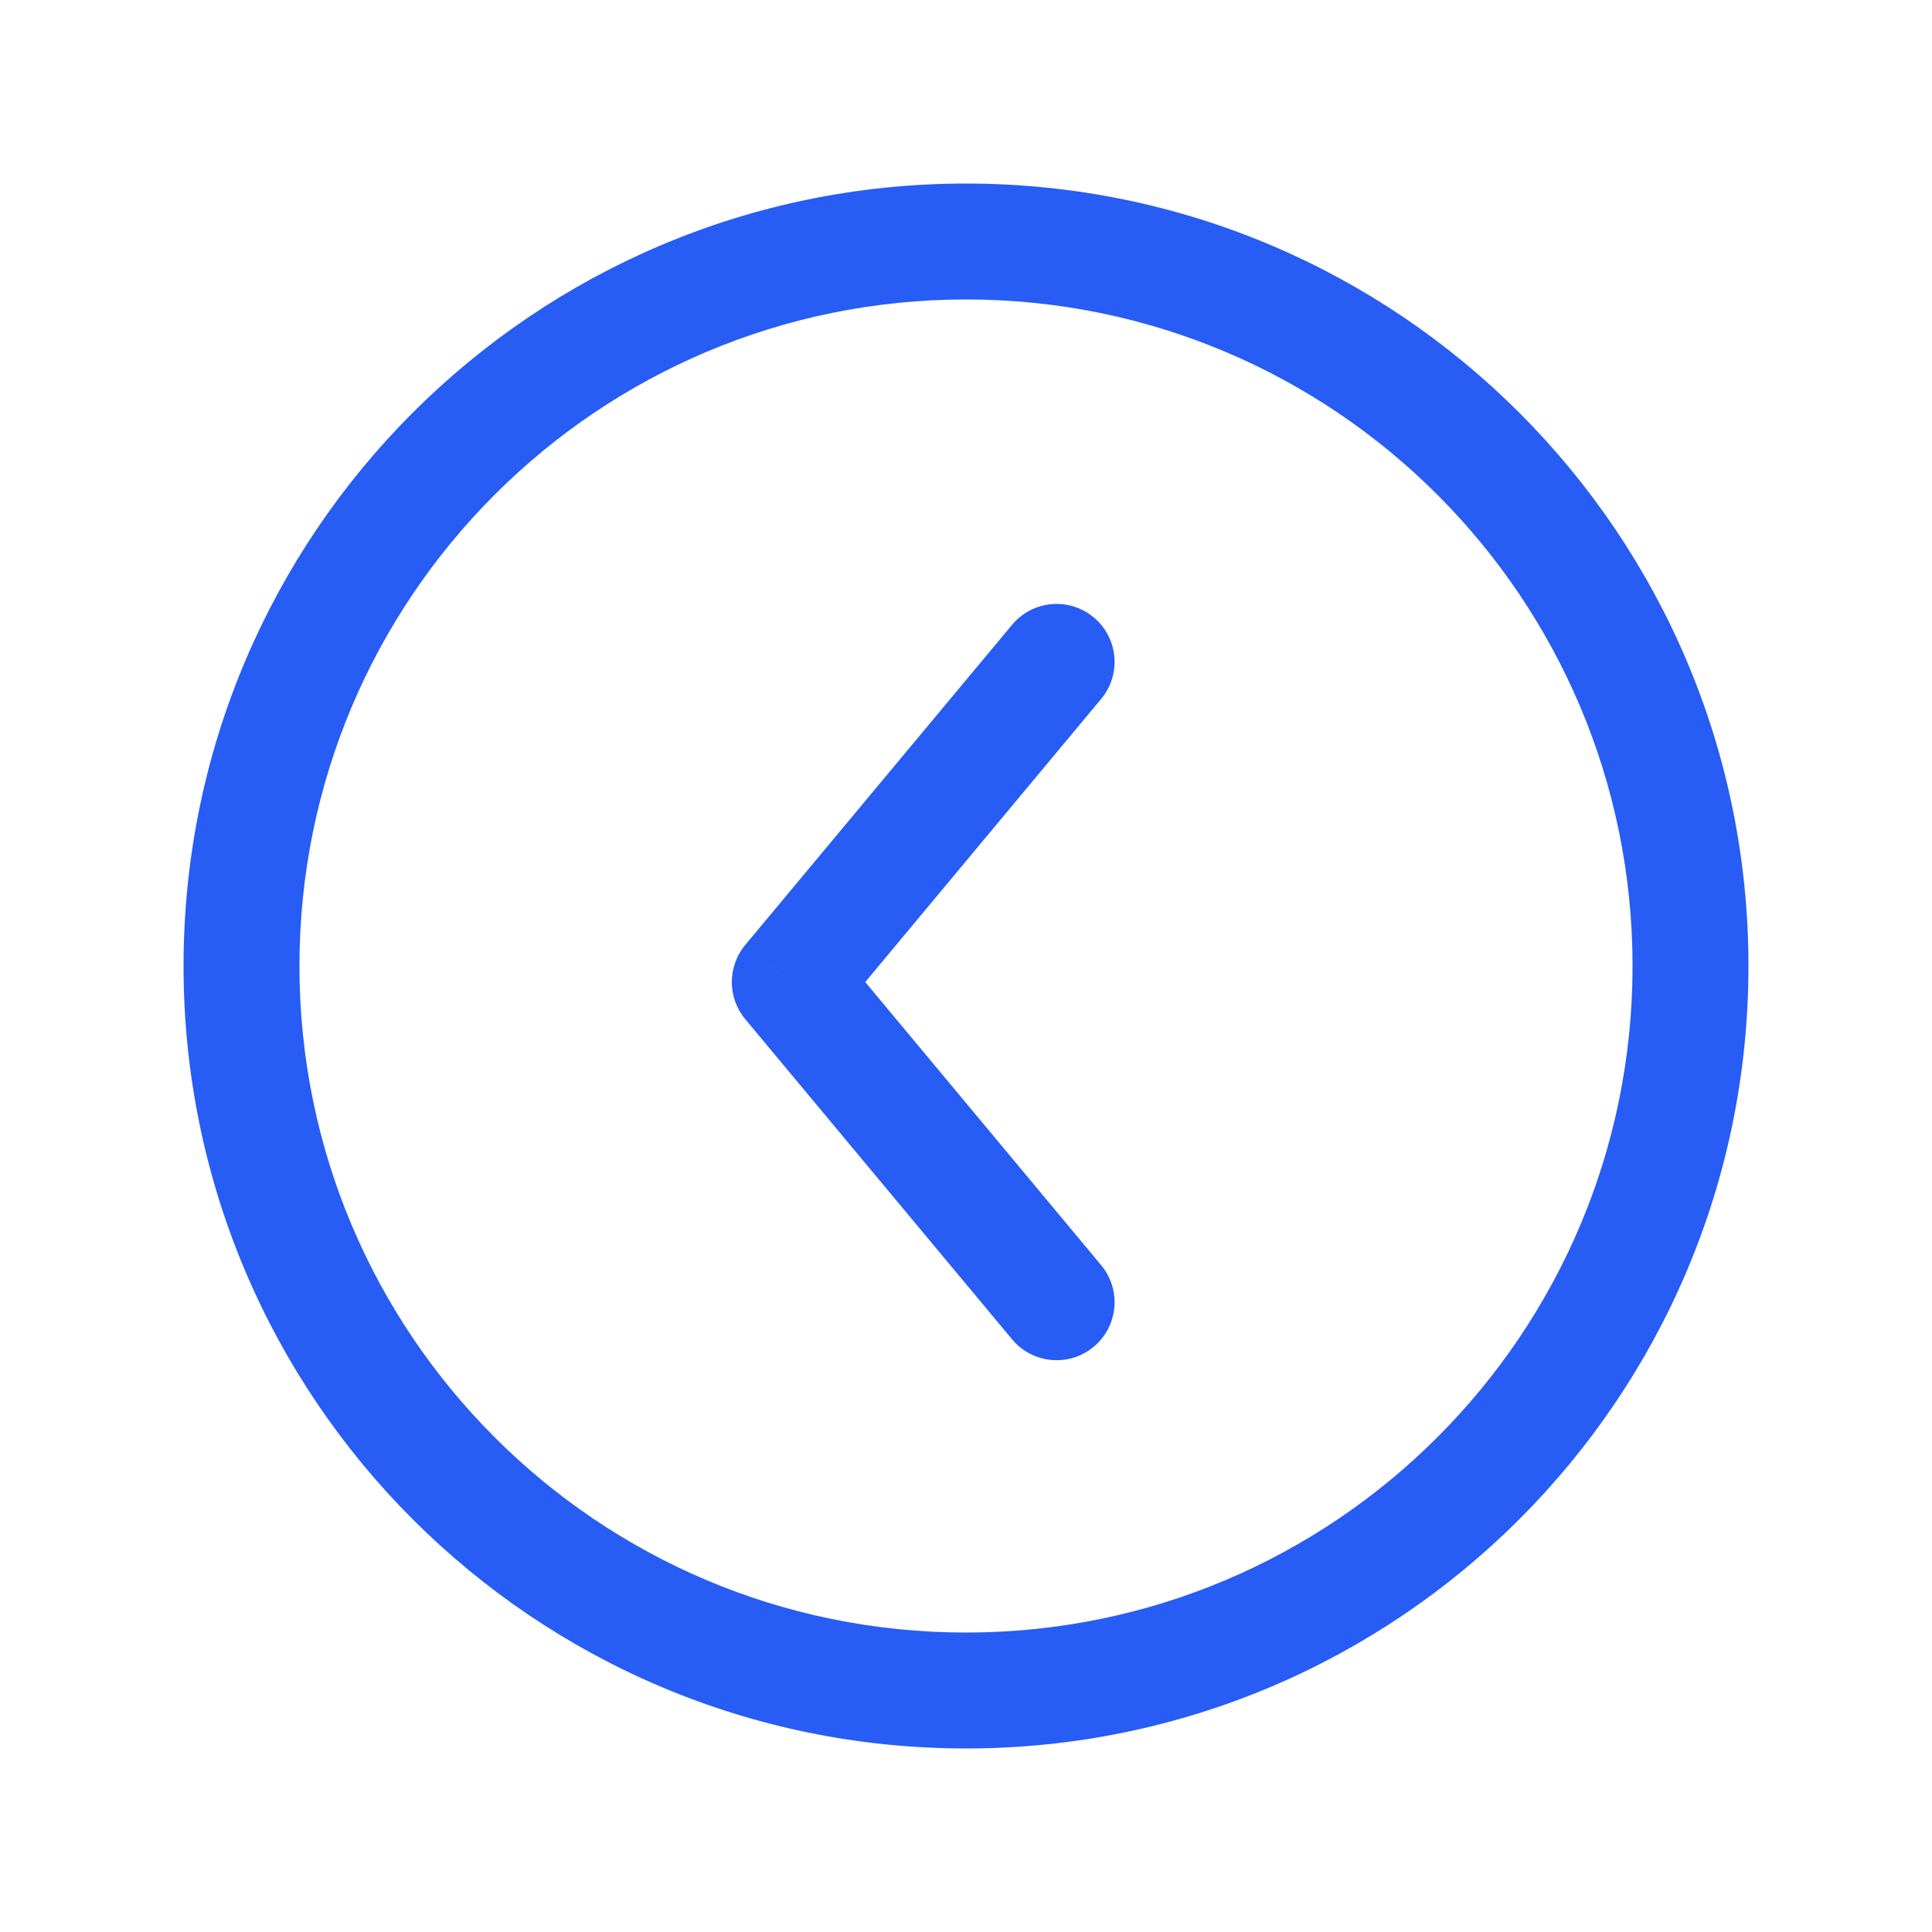 <svg xmlns="http://www.w3.org/2000/svg" width="50" height="50" viewBox="0 0 50 50" fill="none"><path d="M26.193 34.662C26.723 35.299 27.669 35.385 28.305 34.854C28.942 34.324 29.028 33.378 28.497 32.742L26.193 34.662ZM20.439 25.416L19.287 24.455C18.824 25.012 18.824 25.82 19.287 26.376L20.439 25.416ZM28.497 18.089C29.028 17.453 28.942 16.507 28.305 15.977C27.669 15.447 26.723 15.533 26.193 16.169L28.497 18.089ZM28.497 32.742L21.592 24.455L19.287 26.376L26.193 34.662L28.497 32.742ZM21.592 26.376L28.497 18.089L26.193 16.169L19.287 24.455L21.592 26.376ZM25 42.25C15.473 42.25 7.75 34.527 7.75 25L4.75 25C4.75 36.184 13.816 45.25 25 45.25L25 42.25ZM7.75 25C7.75 15.473 15.473 7.75 25 7.75L25 4.75C13.816 4.75 4.75 13.816 4.75 25L7.75 25ZM25 7.75C34.527 7.75 42.25 15.473 42.25 25L45.25 25C45.25 13.816 36.184 4.75 25 4.75L25 7.75ZM42.25 25C42.25 34.527 34.527 42.25 25 42.25L25 45.25C36.184 45.25 45.25 36.184 45.25 25L42.25 25Z" fill="#275DF5"></path></svg>